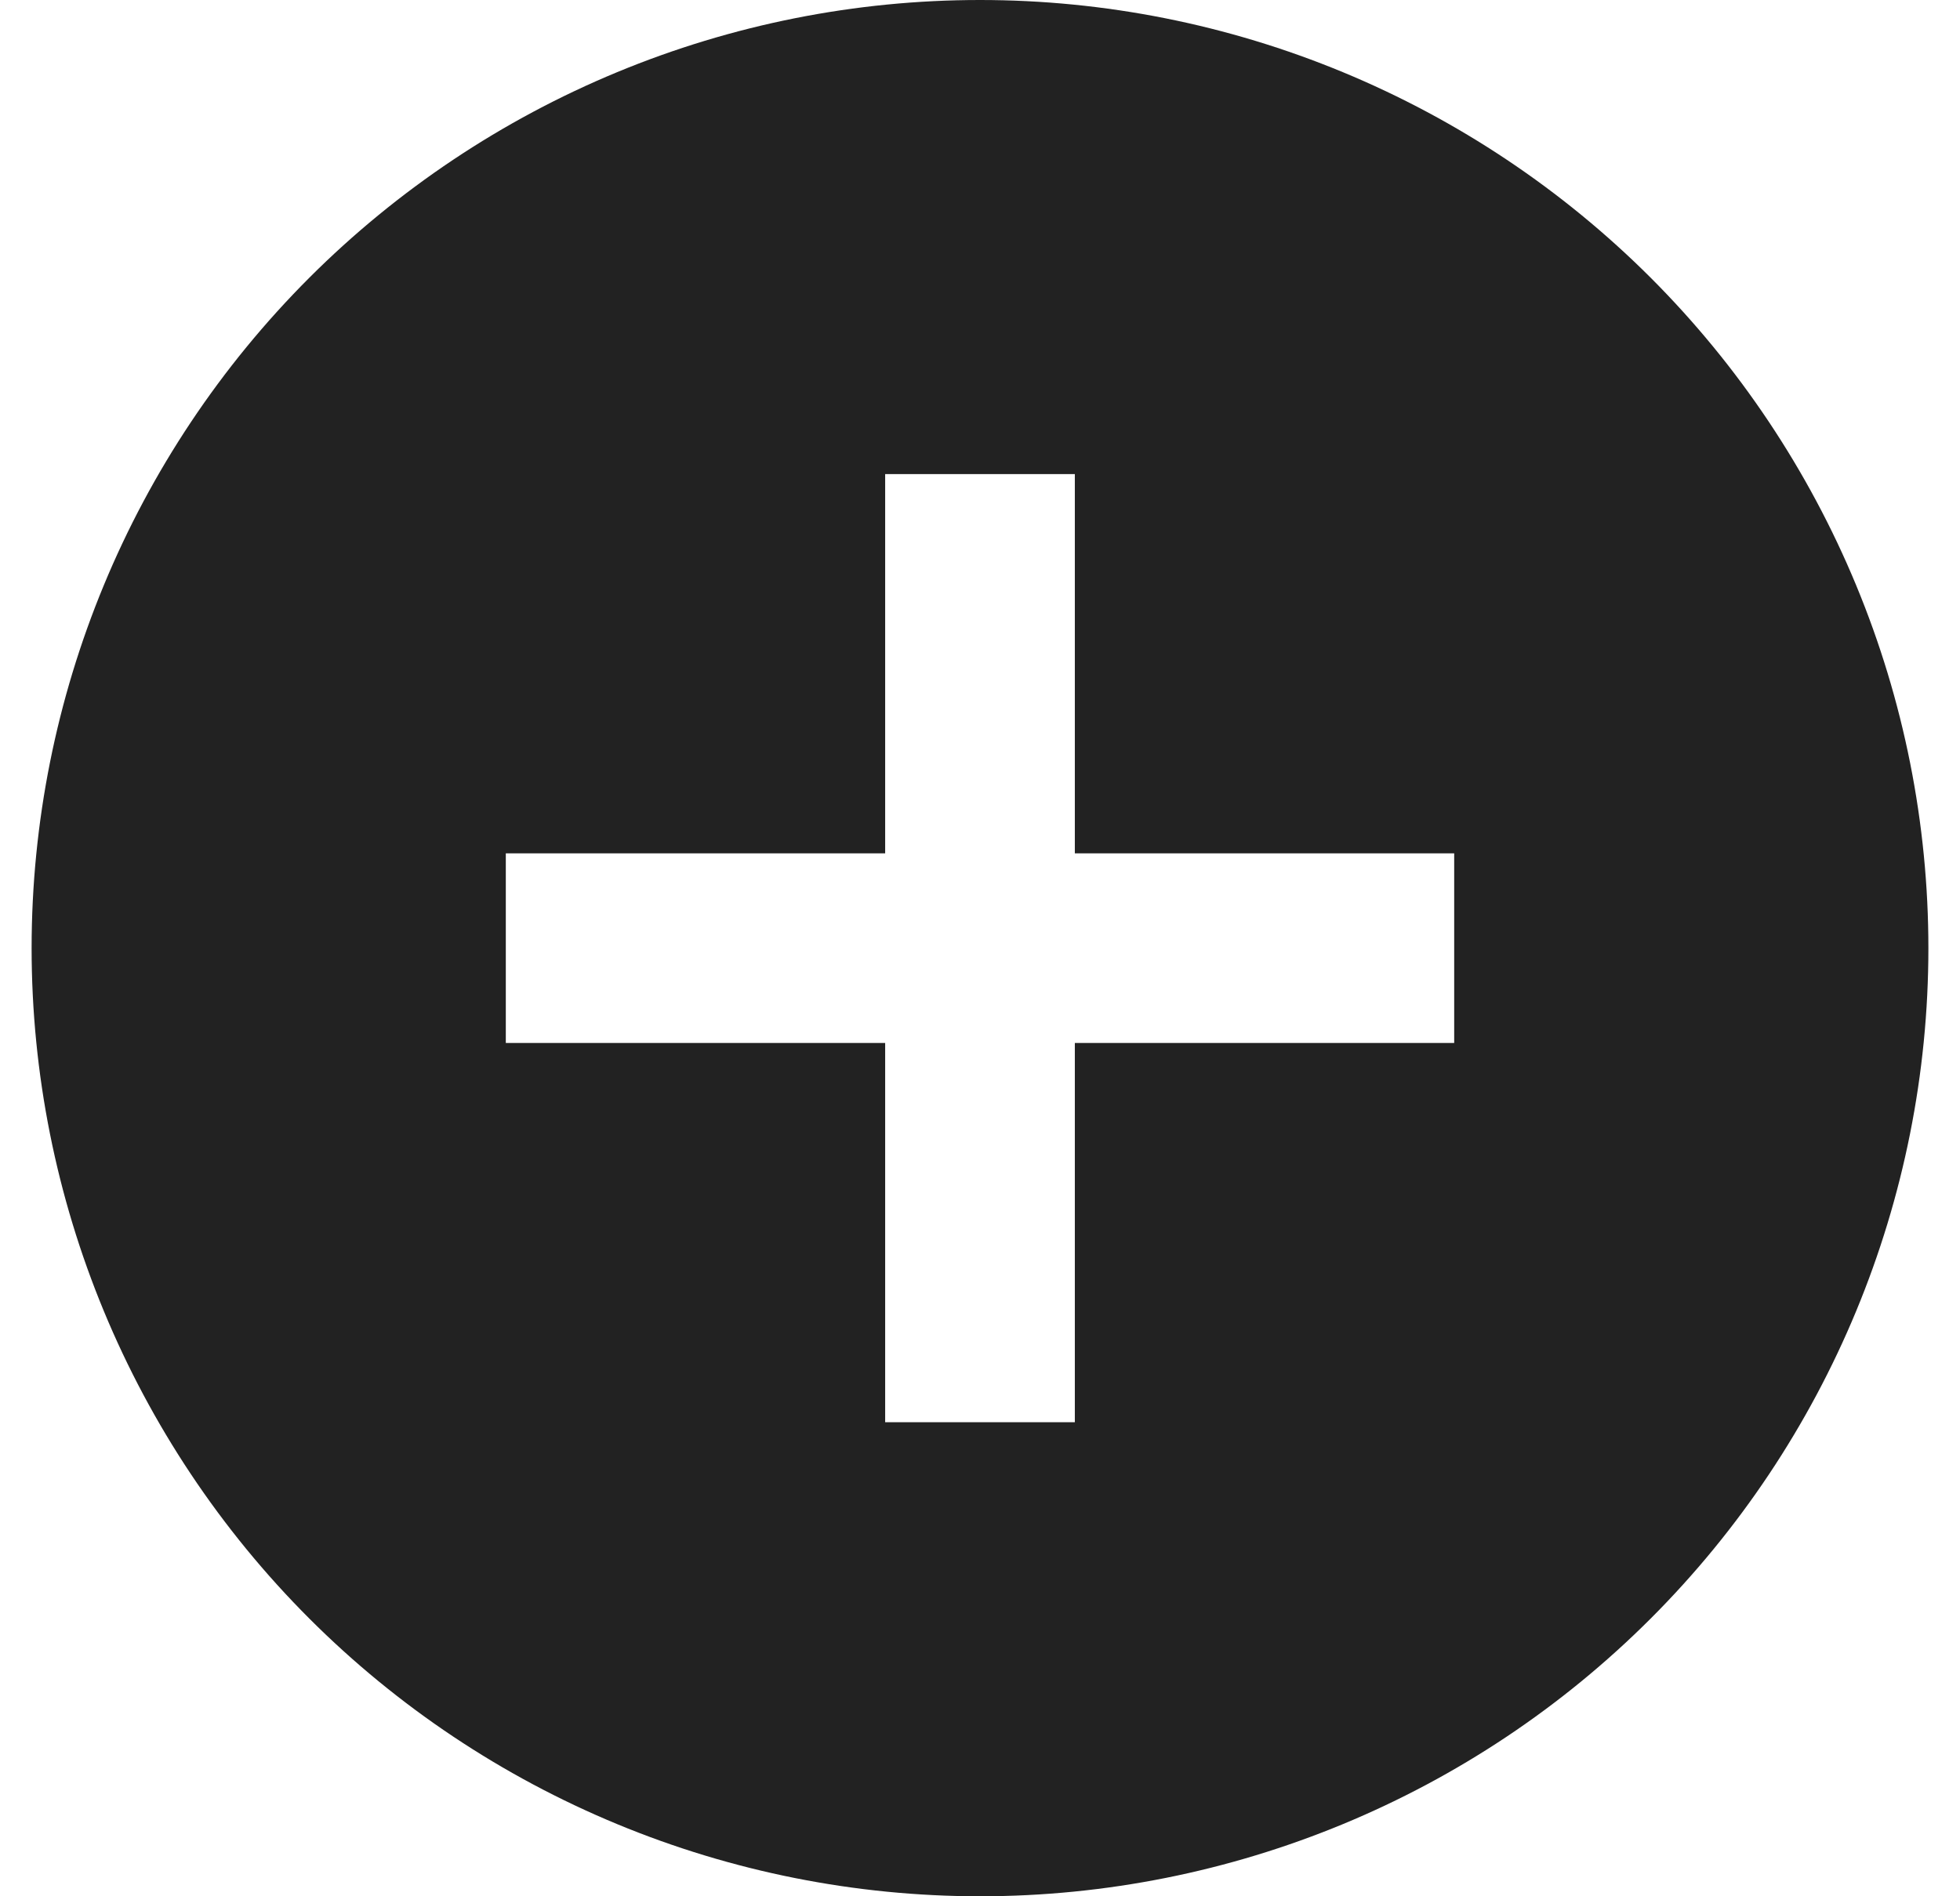 <svg width="31" height="30" viewBox="0 0 31 30" fill="none" xmlns="http://www.w3.org/2000/svg">
<path d="M23 16.5H17V22.5H14V16.5H8V13.5H14V7.5H17V13.5H23M15.5 0C13.53 0 11.58 0.388 9.76 1.142C7.94 1.896 6.286 3.001 4.893 4.393C2.08 7.206 0.5 11.022 0.5 15C0.5 18.978 2.08 22.794 4.893 25.607C6.286 27 7.94 28.104 9.76 28.858C11.58 29.612 13.53 30 15.5 30C19.478 30 23.294 28.42 26.107 25.607C28.92 22.794 30.5 18.978 30.5 15C30.5 13.03 30.112 11.08 29.358 9.26C28.604 7.44 27.5 5.786 26.107 4.393C24.714 3.001 23.06 1.896 21.24 1.142C19.42 0.388 17.47 0 15.5 0Z" fill="#222222"/>
</svg>
